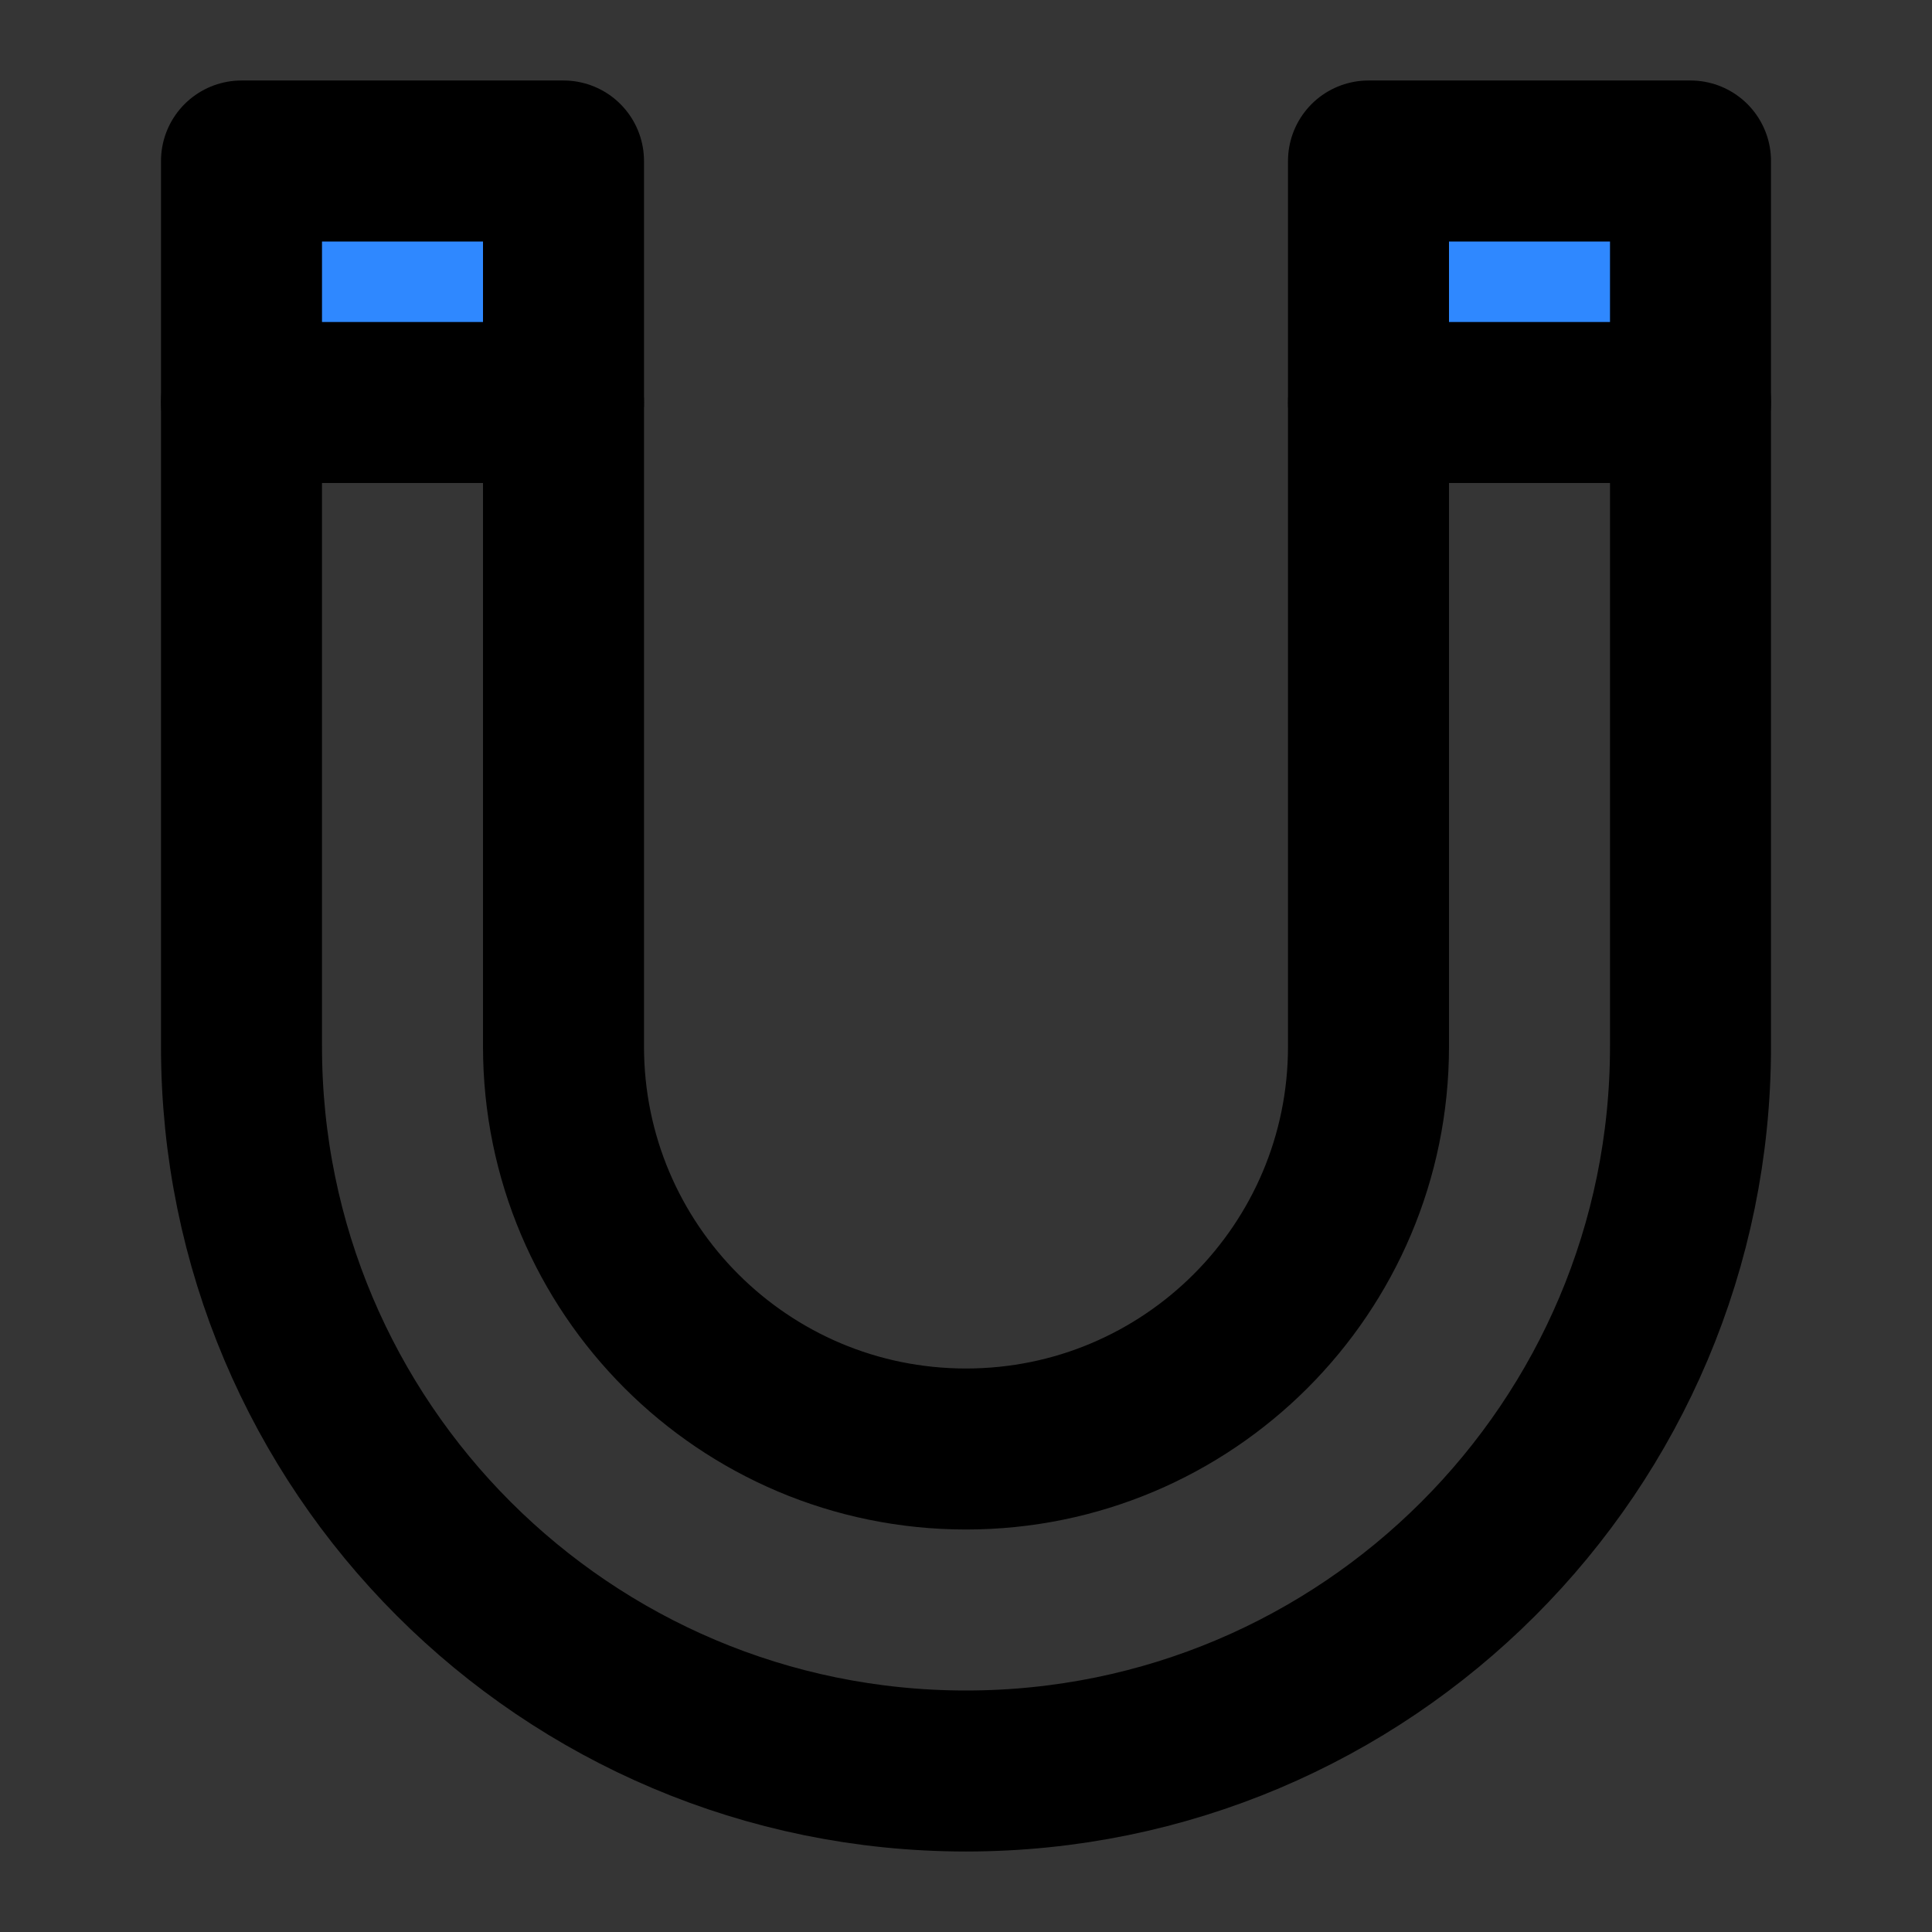 <?xml version="1.0" encoding="utf-8"?><!-- Скачано с сайта svg4.ru / Downloaded from svg4.ru -->
<svg width="800px" height="800px" viewBox="0 0 48 48" fill="none" xmlns="http://www.w3.org/2000/svg">
<rect x="0" y="0" width="48" height="48" fill="#333333" stroke="none"/>
<rect width="48" height="48" fill="white" fill-opacity="0.01"/>
<path d="M6 10V26C6 35.941 14.059 44 24 44C33.941 44 42 35.941 42 26V10M14 10V26C14 31.523 18.477 36 24 36C29.523 36 34 31.523 34 26V10" stroke="#000000" stroke-width="4" stroke-linecap="round" stroke-linejoin="round"/>
<path d="M14 4H6V10H14V4Z" fill="#2F88FF" stroke="#000000" stroke-width="4" stroke-linecap="round" stroke-linejoin="round"/>
<path d="M34 4H42V10H34V4Z" fill="#2F88FF" stroke="#000000" stroke-width="4" stroke-linecap="round" stroke-linejoin="round"/>
</svg>
